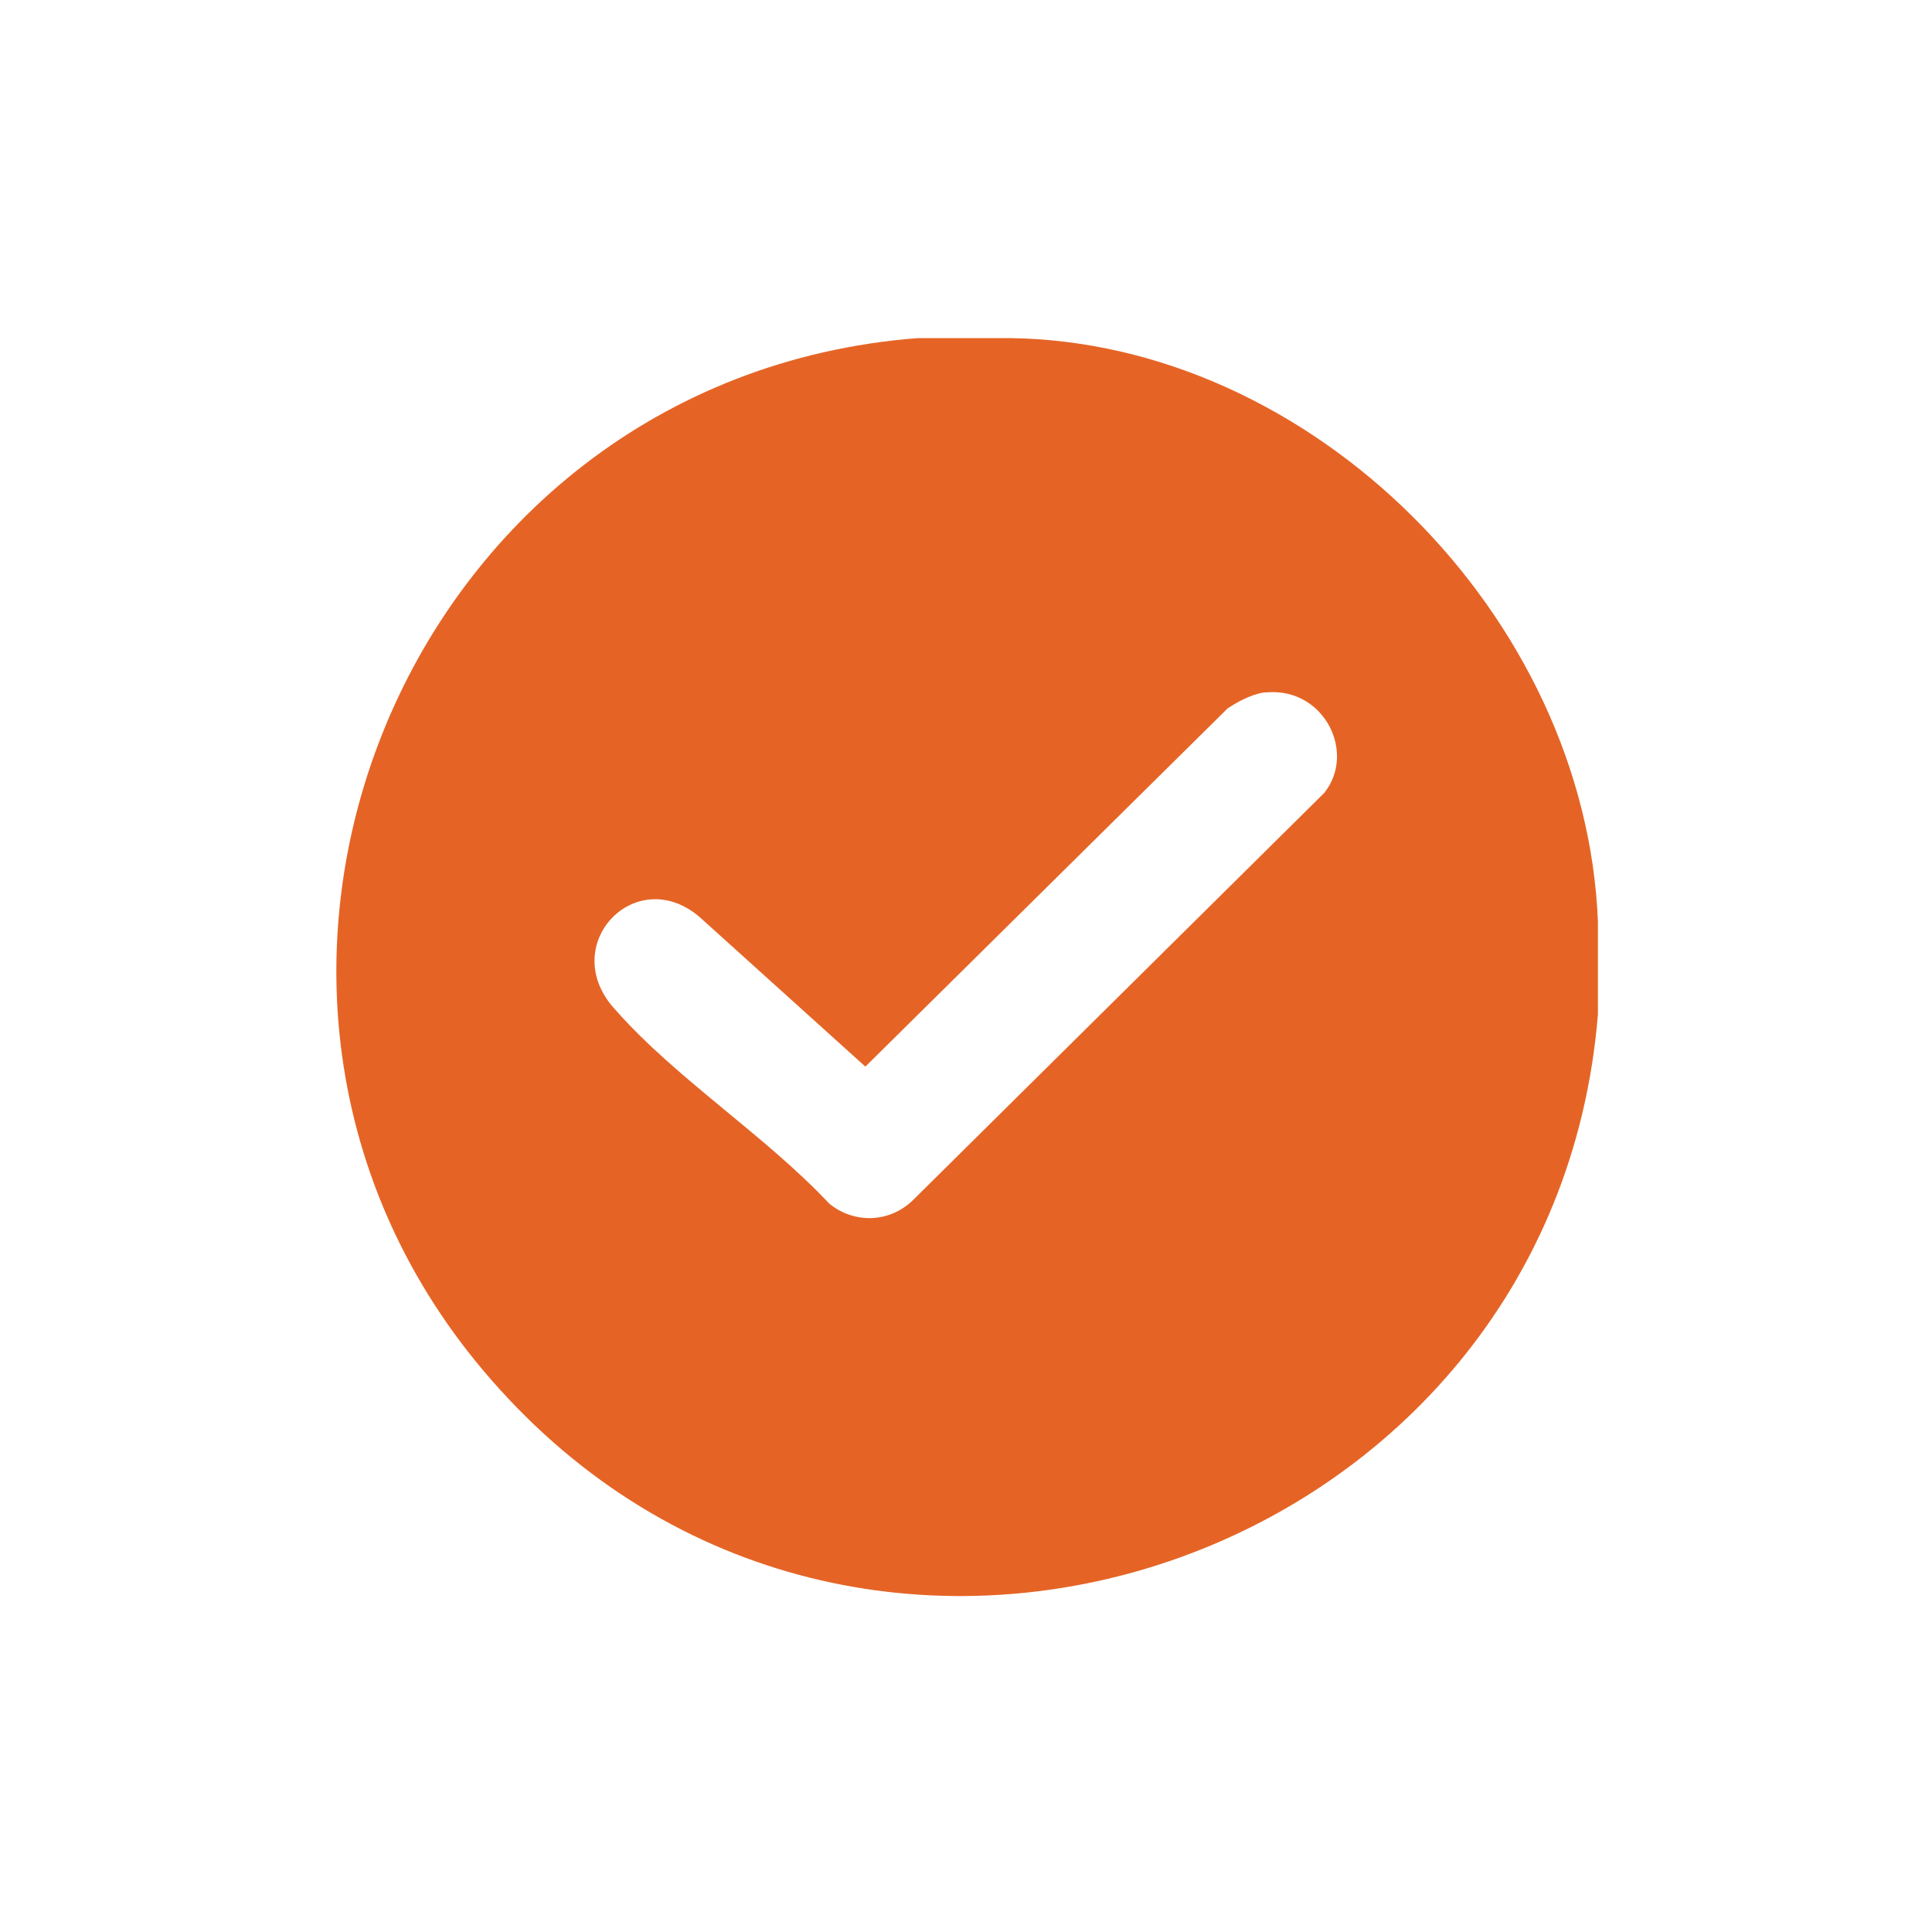 <?xml version="1.0" encoding="utf-8"?>
<!-- Generator: Adobe Illustrator 29.7.1, SVG Export Plug-In . SVG Version: 9.03 Build 0)  -->
<svg version="1.0" id="Layer_1" xmlns="http://www.w3.org/2000/svg" xmlns:xlink="http://www.w3.org/1999/xlink" x="0px" y="0px"
	 viewBox="0 0 48 48" style="enable-background:new 0 0 48 48;" xml:space="preserve">
<style type="text/css">
	.st0{fill:#E56425;}
</style>
<g>
	<path class="st0" d="M25.1,8.4h-2.3C9.9,9.4,3.7,24.9,12.4,34.5c9.2,10.2,26.2,4.3,27.3-9.3c0-0.1,0-0.2,0-0.2v-2.1
		C39.4,15.3,32.6,8.5,25.1,8.4z M32.9,19.7L22.7,29.8c-0.6,0.6-1.5,0.6-2.1,0.1c-1.6-1.7-3.8-3.1-5.3-4.8c-1.5-1.6,0.5-3.7,2.1-2.3
		l4.1,3.7l9-8.9c0.3-0.2,0.7-0.4,1-0.4C32.9,17.1,33.7,18.7,32.9,19.7z"/>
</g>
</svg>
